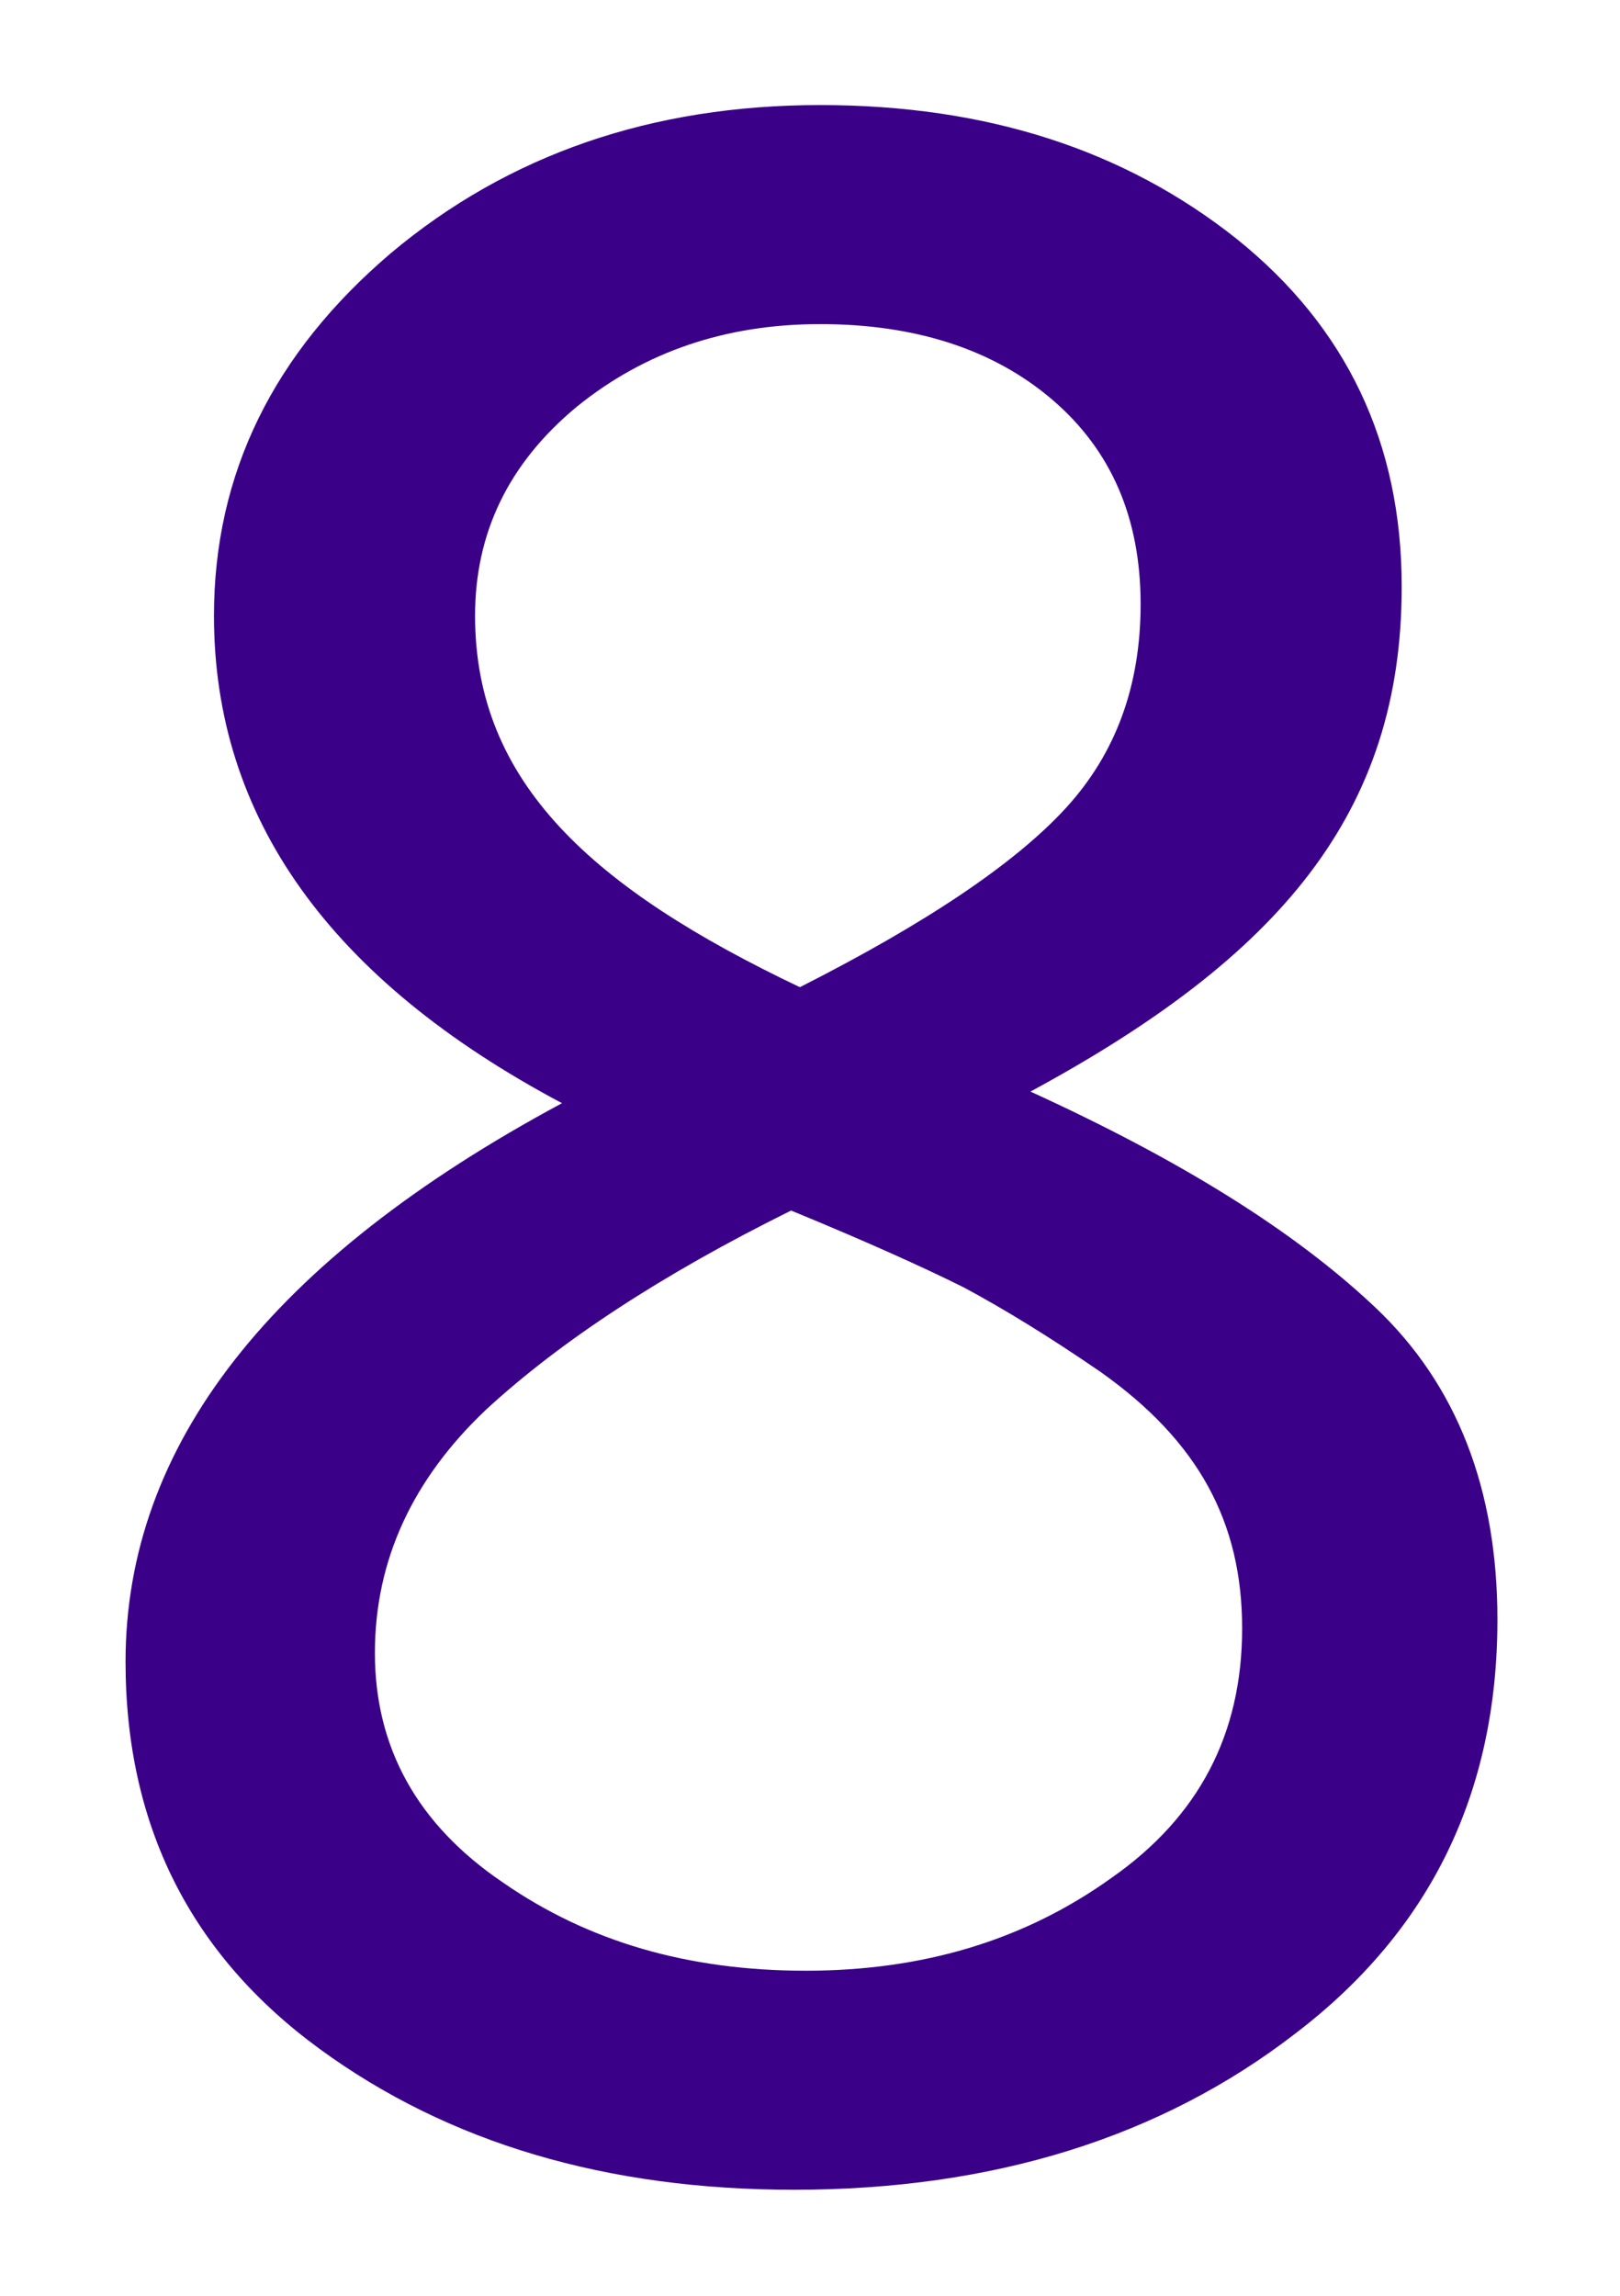 <?xml version="1.0" encoding="UTF-8"?> <svg xmlns="http://www.w3.org/2000/svg" width="12" height="17" viewBox="0 0 12 17" fill="none"> <path d="M7.633 8.083C9.48 7.084 10.383 6.021 10.383 4.345C10.383 3.281 9.975 2.422 9.158 1.767C8.331 1.111 7.311 0.778 6.075 0.778C4.829 0.778 3.766 1.144 2.896 1.874C2.025 2.615 1.585 3.507 1.585 4.56C1.585 6.053 2.444 7.256 4.163 8.169C2.004 9.329 0.93 10.704 0.93 12.305C0.93 13.519 1.413 14.475 2.369 15.173C3.325 15.871 4.496 16.215 5.882 16.215C7.354 16.215 8.6 15.828 9.599 15.055C10.598 14.292 11.092 13.271 11.092 11.993C11.092 11.026 10.791 10.253 10.19 9.684C9.588 9.114 8.739 8.588 7.633 8.083ZM7.794 2.959C8.234 3.335 8.449 3.84 8.449 4.474C8.449 5.075 8.267 5.58 7.891 5.988C7.515 6.396 6.859 6.837 5.925 7.31C4.389 6.579 3.519 5.795 3.519 4.56C3.519 3.947 3.766 3.432 4.271 3.013C4.775 2.604 5.377 2.4 6.075 2.4C6.773 2.4 7.354 2.583 7.794 2.959ZM3.723 13.938C3.089 13.508 2.777 12.938 2.777 12.24C2.777 11.553 3.057 10.951 3.604 10.435C4.152 9.931 4.904 9.437 5.86 8.964C6.408 9.189 6.838 9.383 7.139 9.533C7.439 9.694 7.772 9.898 8.148 10.156C8.879 10.672 9.201 11.273 9.201 12.058C9.201 12.842 8.879 13.454 8.234 13.905C7.59 14.367 6.838 14.593 5.968 14.593C5.098 14.593 4.356 14.378 3.723 13.938Z" fill="#3A0088"></path> </svg> 